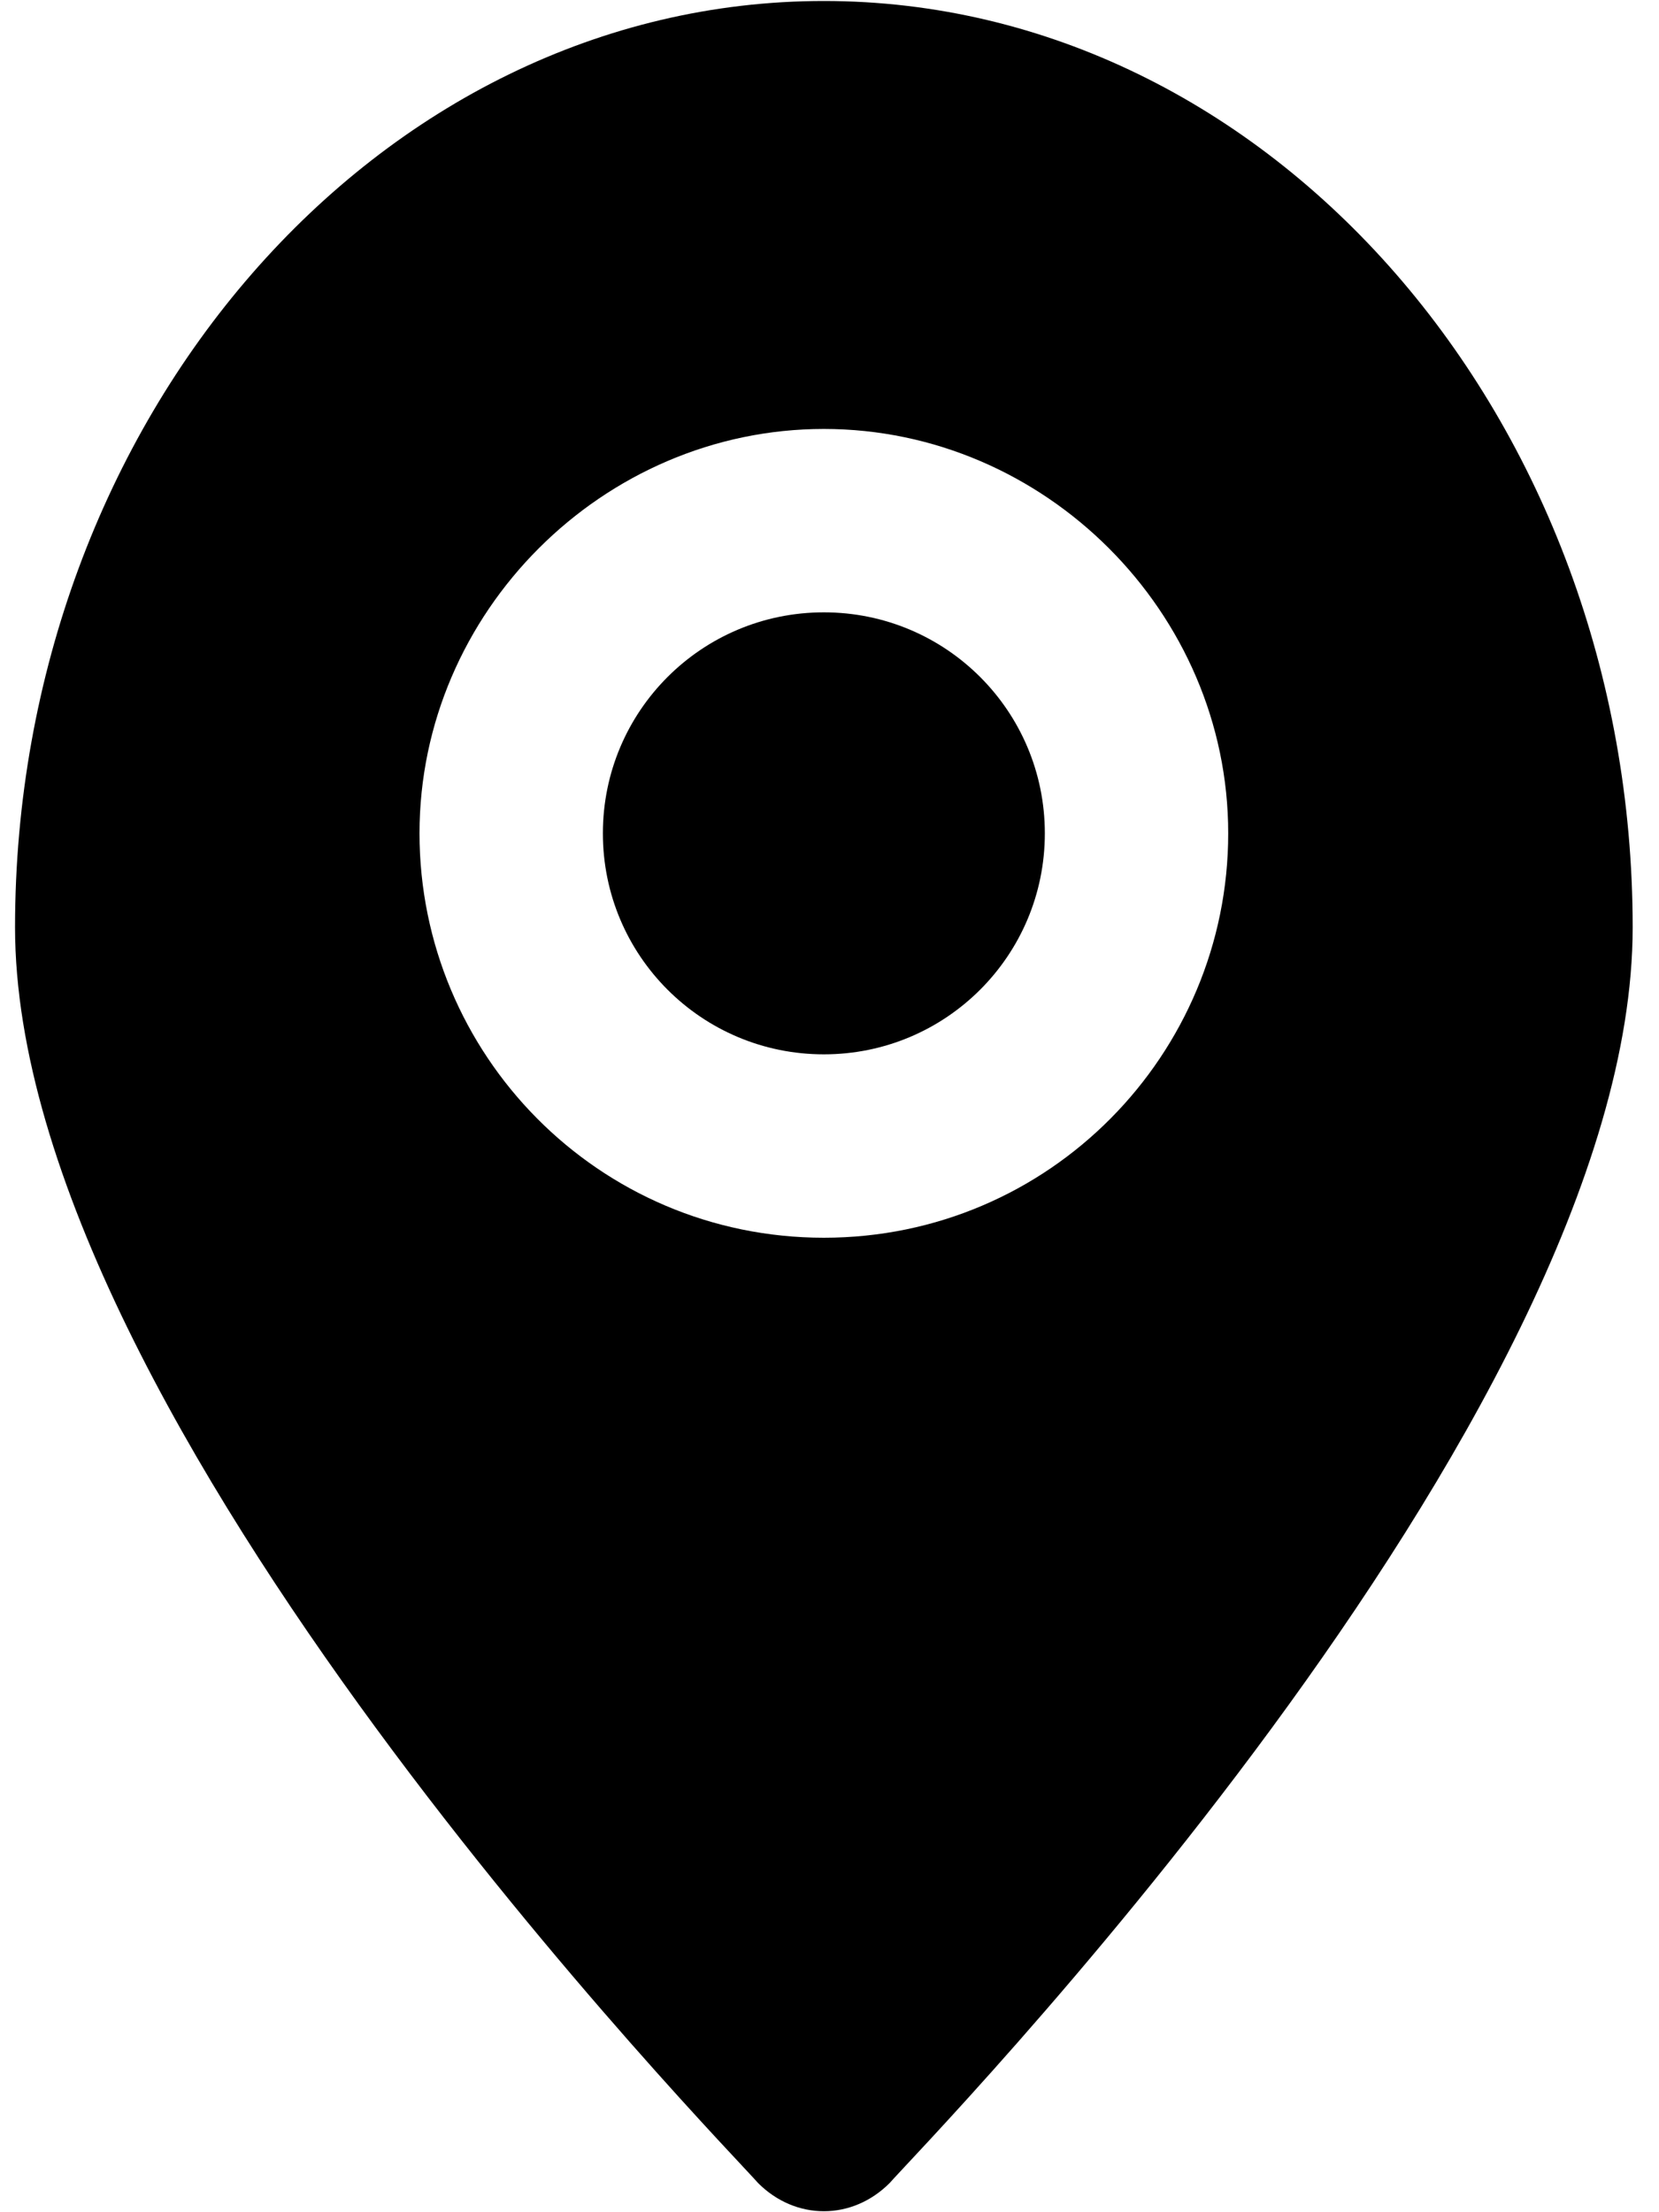 <?xml version="1.0" encoding="UTF-8"?> <svg xmlns="http://www.w3.org/2000/svg" xmlns:xlink="http://www.w3.org/1999/xlink" width="15px" height="20px" viewBox="0 0 15 20" version="1.1"><title>noun_location pin_281085</title><g id="Page-1" stroke="none" stroke-width="1" fill="none" fill-rule="evenodd"><g id="noun_location-pin_281085" transform="translate(-1017, -2840)"><g transform="translate(1017, 2840)"><path d="M7.449,5.536 C6.344,5.536 5.451,6.429 5.451,7.534 C5.451,8.639 6.344,9.532 7.449,9.532 C8.554,9.532 9.447,8.639 9.447,7.534 C9.447,6.429 8.554,5.536 7.449,5.536 Z" id="Path" fill="#000000" fill-rule="nonzero"></path><path d="M7.449,0.009 C3.41,0.009 0.136,3.793 0.136,8.384 C0.136,12.849 6.599,19.439 6.854,19.736 C7.024,19.906 7.236,19.991 7.449,19.991 C7.662,19.991 7.874,19.906 8.044,19.736 C8.299,19.439 14.762,12.849 14.762,8.384 C14.762,3.793 11.488,0.009 7.449,0.009 Z M7.449,11.19 C5.408,11.19 3.793,9.532 3.793,7.534 C3.793,5.536 5.451,3.878 7.449,3.878 C9.447,3.878 11.105,5.536 11.105,7.534 C11.105,9.532 9.49,11.19 7.449,11.19 Z" id="Shape" fill="#000000" fill-rule="nonzero"></path></g></g></g></svg> 